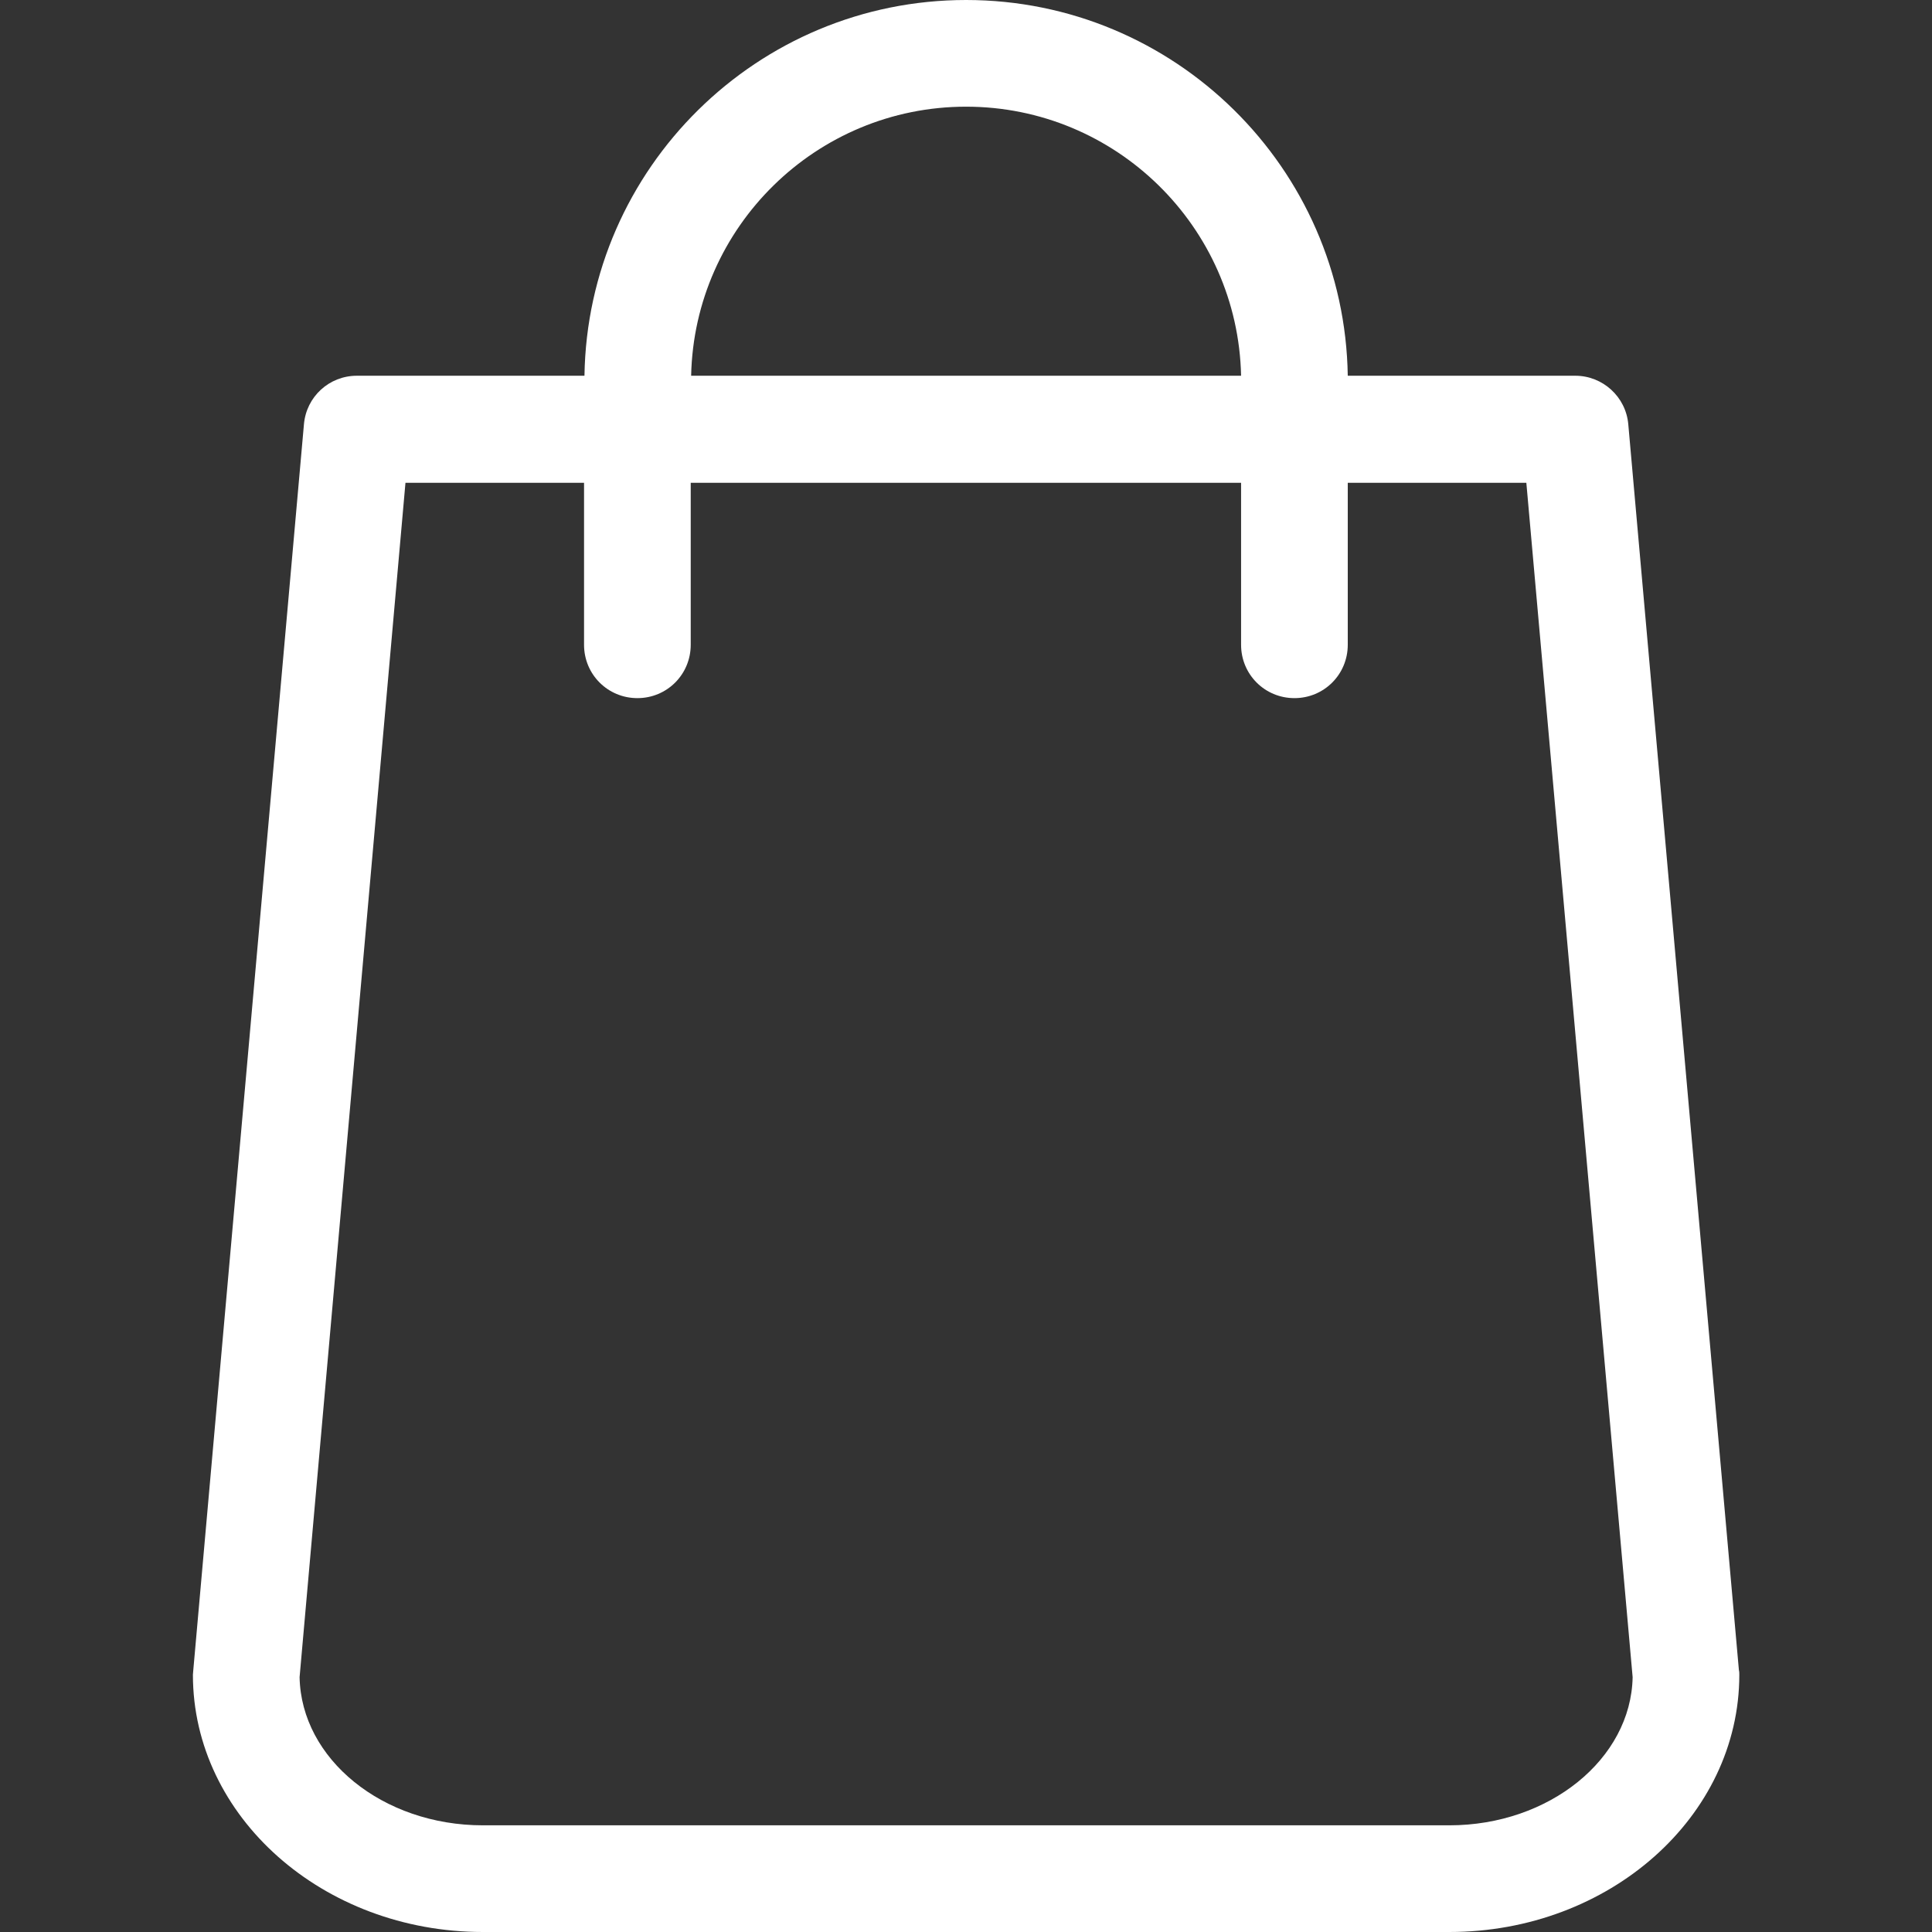 <svg width="60" height="60" viewBox="0 0 60 60" fill="none" xmlns="http://www.w3.org/2000/svg">
<rect x="0" y="0" width="60" height="60" fill="#333333" stroke="none"/>
<path d="M54.003 51.865L50.568 13.178C50.494 12.319 49.77 11.669 48.924 11.669H41.856C41.758 5.215 36.482 0 30.003 0C23.525 0 18.249 5.215 18.151 11.669H11.083C10.224 11.669 9.513 12.319 9.439 13.178L6.003 51.865C6.003 51.914 5.991 51.963 5.991 52.012C5.991 56.417 10.028 60 14.997 60H45.01C49.979 60 54.016 56.417 54.016 52.012C54.016 51.963 54.016 51.914 54.003 51.865ZM30.003 3.313C34.654 3.313 38.445 7.043 38.543 11.669H21.464C21.562 7.043 25.353 3.313 30.003 3.313ZM45.01 56.687H14.997C11.881 56.687 9.353 54.626 9.304 52.086L12.592 14.994H18.138V20.024C18.138 20.945 18.875 21.681 19.795 21.681C20.715 21.681 21.451 20.945 21.451 20.024V14.994H38.543V20.024C38.543 20.945 39.279 21.681 40.2 21.681C41.12 21.681 41.856 20.945 41.856 20.024V14.994H47.402L50.703 52.086C50.654 54.626 48.114 56.687 45.01 56.687Z" fill="white"/>
</svg>
